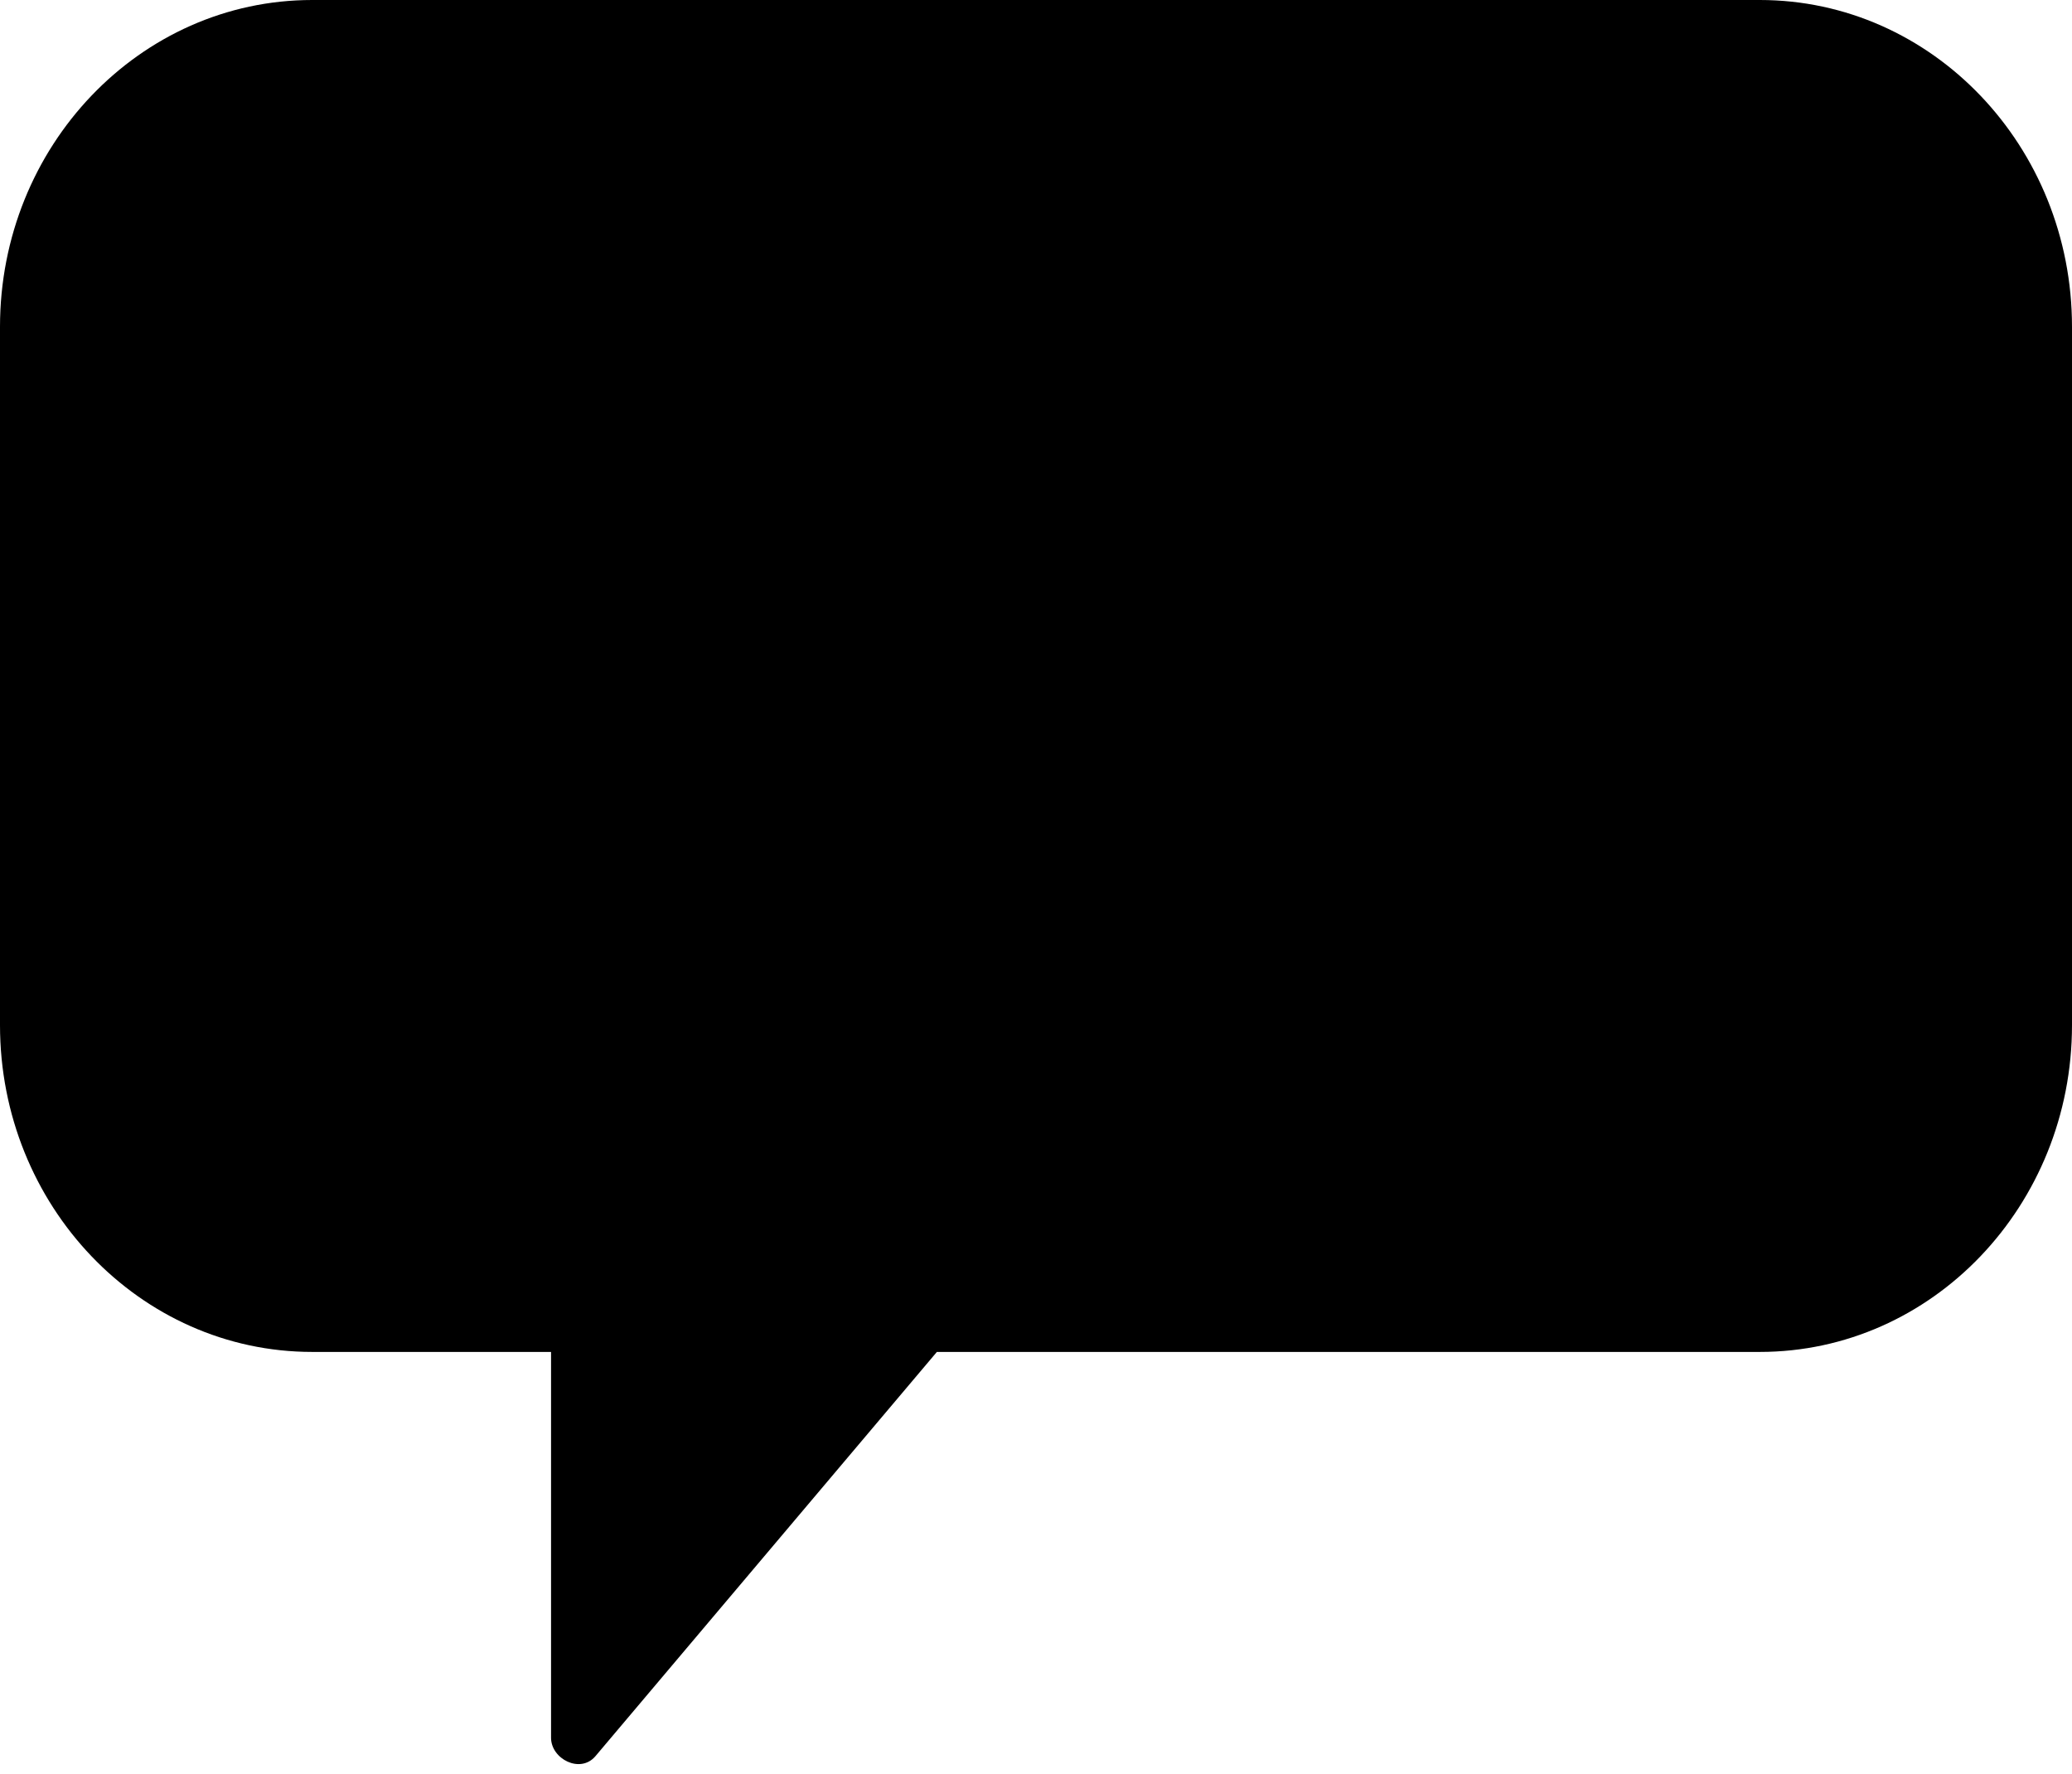 <?xml version="1.0" encoding="UTF-8"?><svg xmlns="http://www.w3.org/2000/svg" xmlns:xlink="http://www.w3.org/1999/xlink" height="85.6" preserveAspectRatio="xMidYMid meet" version="1.0" viewBox="0.0 0.0 100.0 85.6" width="100.0" zoomAndPan="magnify"><g id="change1_1"><path d="m84.933,0h-69.866c-8.32,0-15.067,7.061-15.067,15.771v33.692c0,8.71 6.747,15.771 15.067,15.771h11.528v18.617c0,1.027 1.412,1.751 2.143.888l16.478-19.505h39.717c8.32,0 15.067-7.061 15.067-15.771v-33.692c0-8.71-6.747-15.771-15.067-15.771z" fill="inherit"/></g></svg>